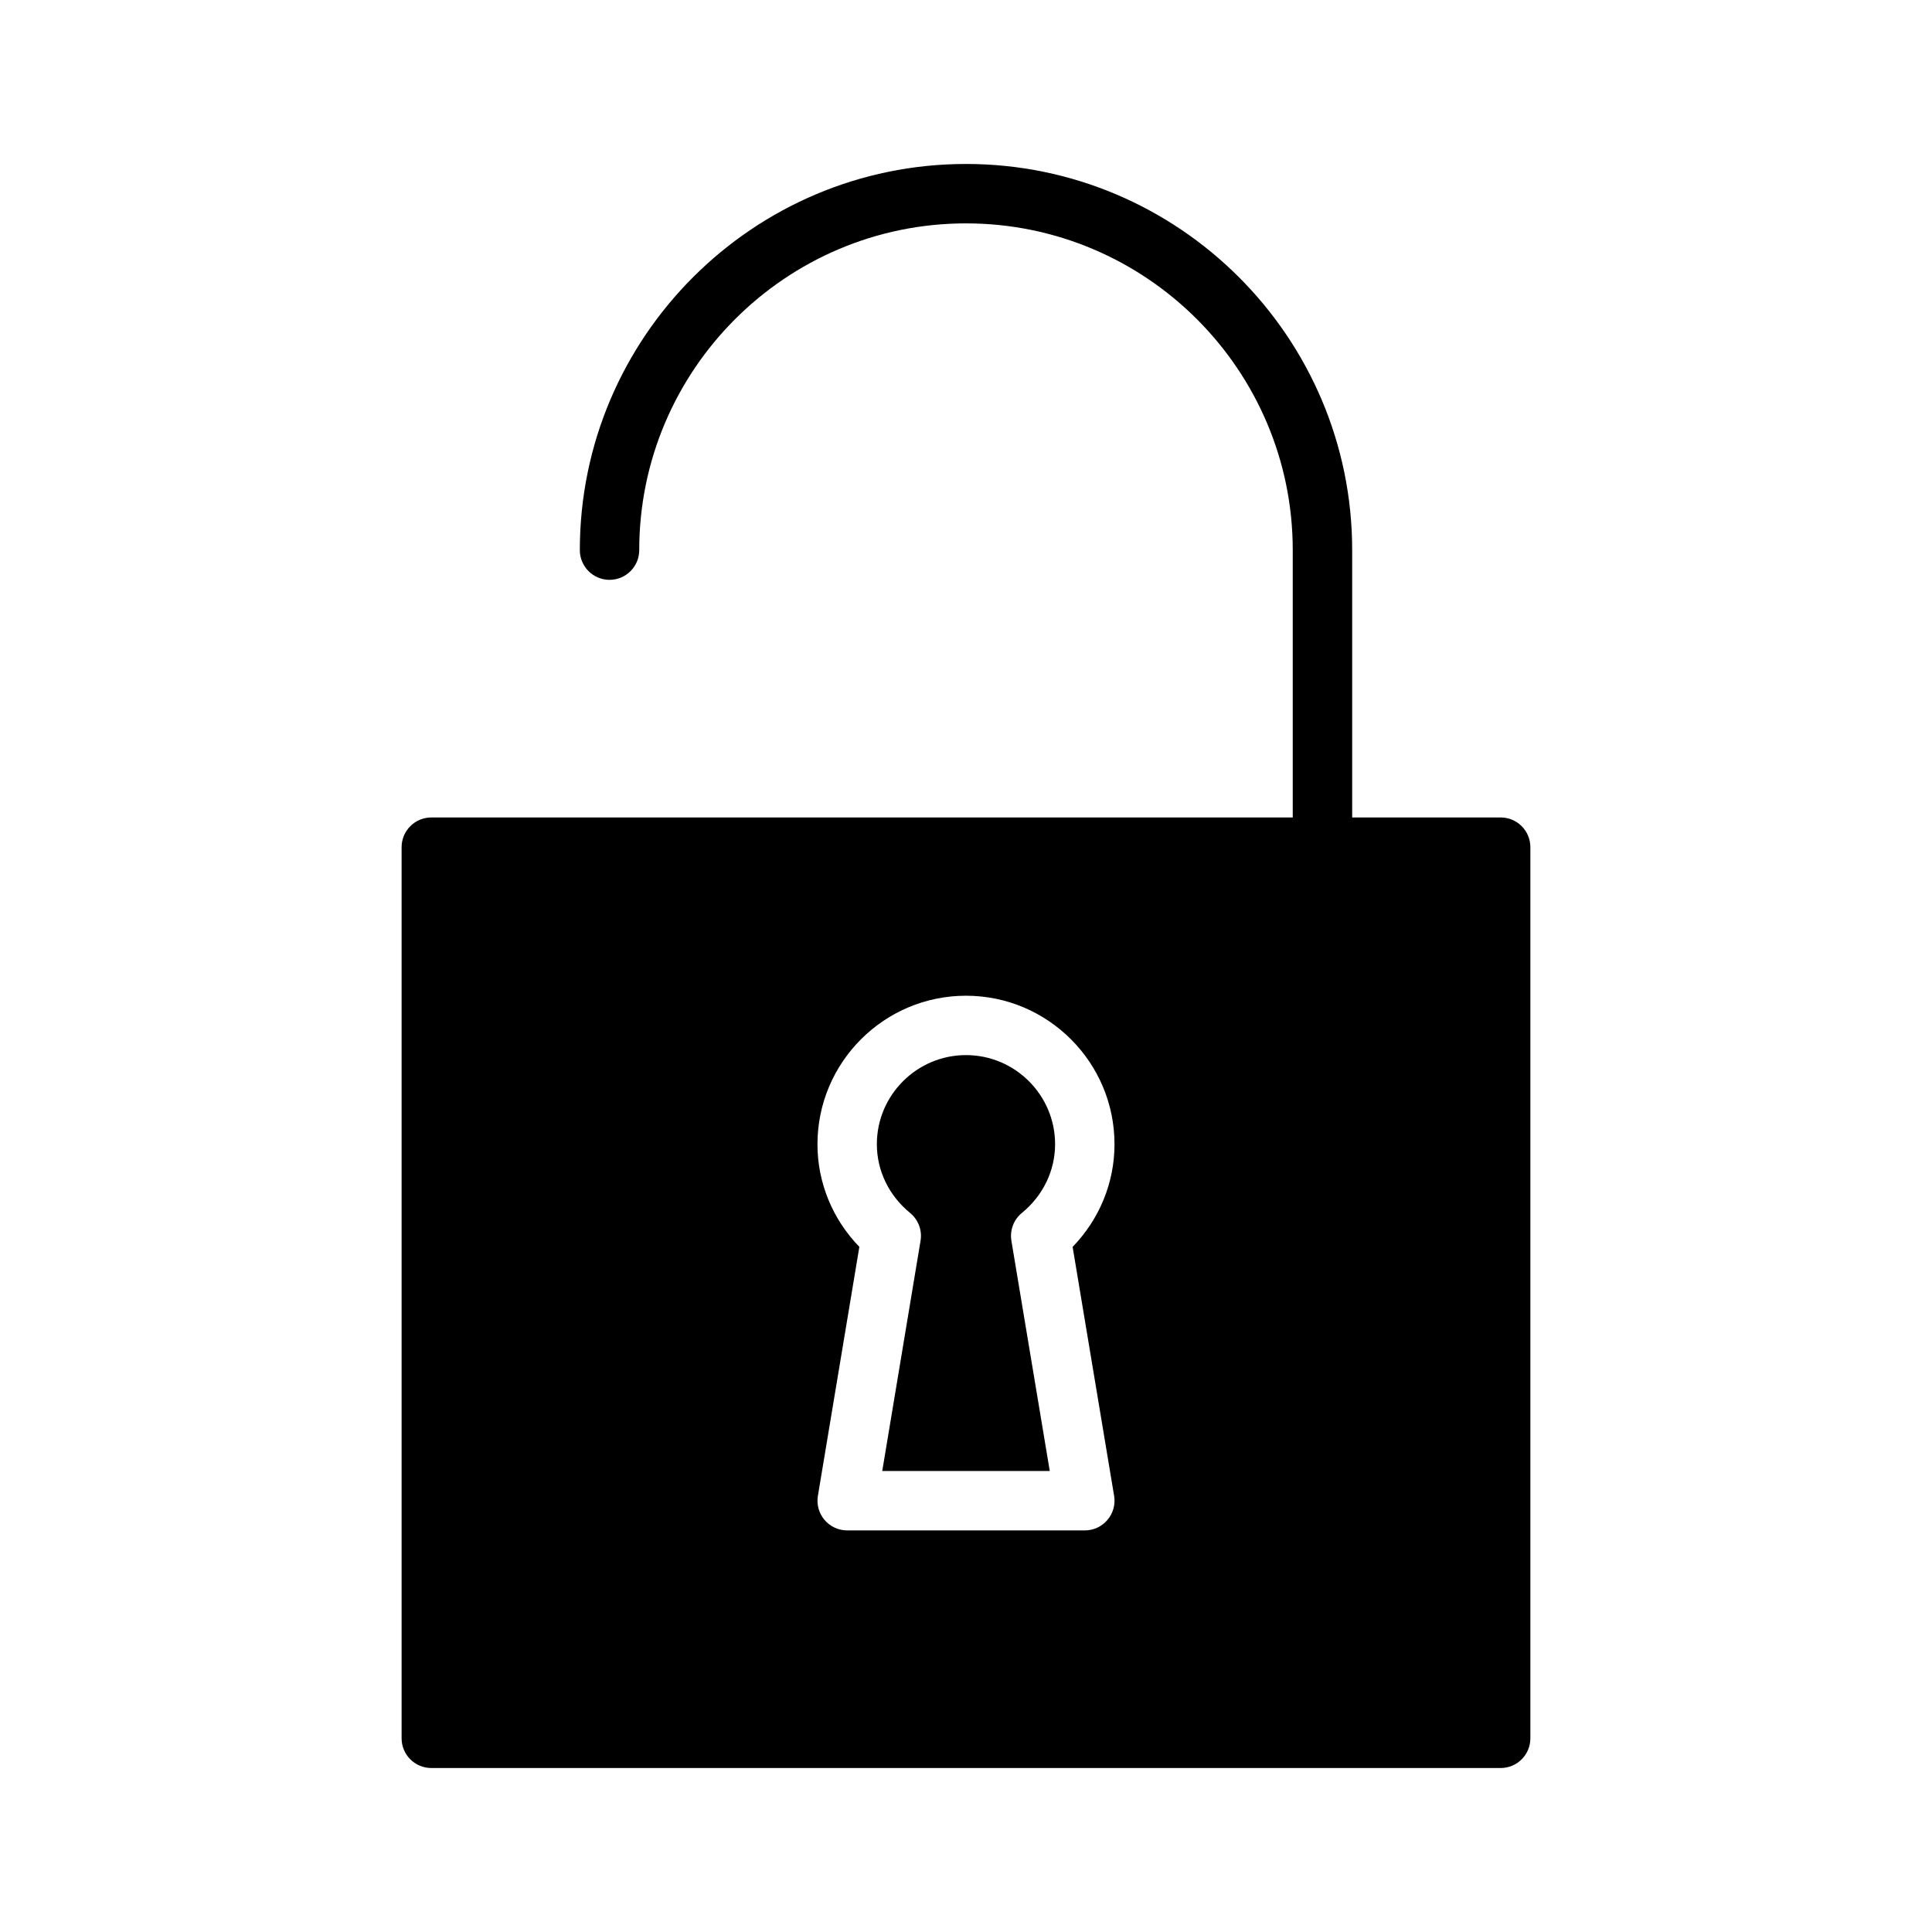 <?xml version="1.0" encoding="UTF-8"?>
<!-- Uploaded to: ICON Repo, www.iconrepo.com, Generator: ICON Repo Mixer Tools -->
<svg fill="#000000" width="800px" height="800px" version="1.1" viewBox="144 144 512 512" xmlns="http://www.w3.org/2000/svg">
 <g>
  <path d="m541.7 360.64h-39.359v-70.848c0-56.426-45.91-102.34-102.34-102.34s-102.34 45.91-102.34 102.34c0 4.344 3.527 7.871 7.871 7.871s7.871-3.527 7.871-7.871c0-47.742 38.848-86.594 86.594-86.594 47.742 0 86.594 38.848 86.594 86.594v70.848h-228.29c-4.344 0-7.871 3.527-7.871 7.871v236.16c0 4.352 3.527 7.871 7.871 7.871h283.39c4.352 0 7.871-3.519 7.871-7.871v-236.16c0-4.348-3.519-7.875-7.871-7.875zm-102.45 179.77c0.387 2.281-0.262 4.613-1.762 6.383-1.492 1.766-3.688 2.781-6 2.781h-62.977c-2.312 0-4.512-1.016-6.008-2.785s-2.133-4.102-1.754-6.383l10.988-65.977c-7.102-7.312-11.102-16.996-11.102-27.191 0-21.703 17.656-39.359 39.359-39.359s39.359 17.656 39.359 39.359c0 10.195-4 19.875-11.098 27.199z"/>
  <path d="m423.61 447.23c0-13.02-10.598-23.617-23.617-23.617-13.02 0-23.617 10.598-23.617 23.617 0 7.016 3.203 13.633 8.793 18.199 2.188 1.793 3.258 4.613 2.785 7.391l-10.148 61.004h44.391l-10.164-61c-0.465-2.785 0.598-5.606 2.785-7.391 5.59-4.57 8.793-11.188 8.793-18.203z"/>
 </g>
</svg>